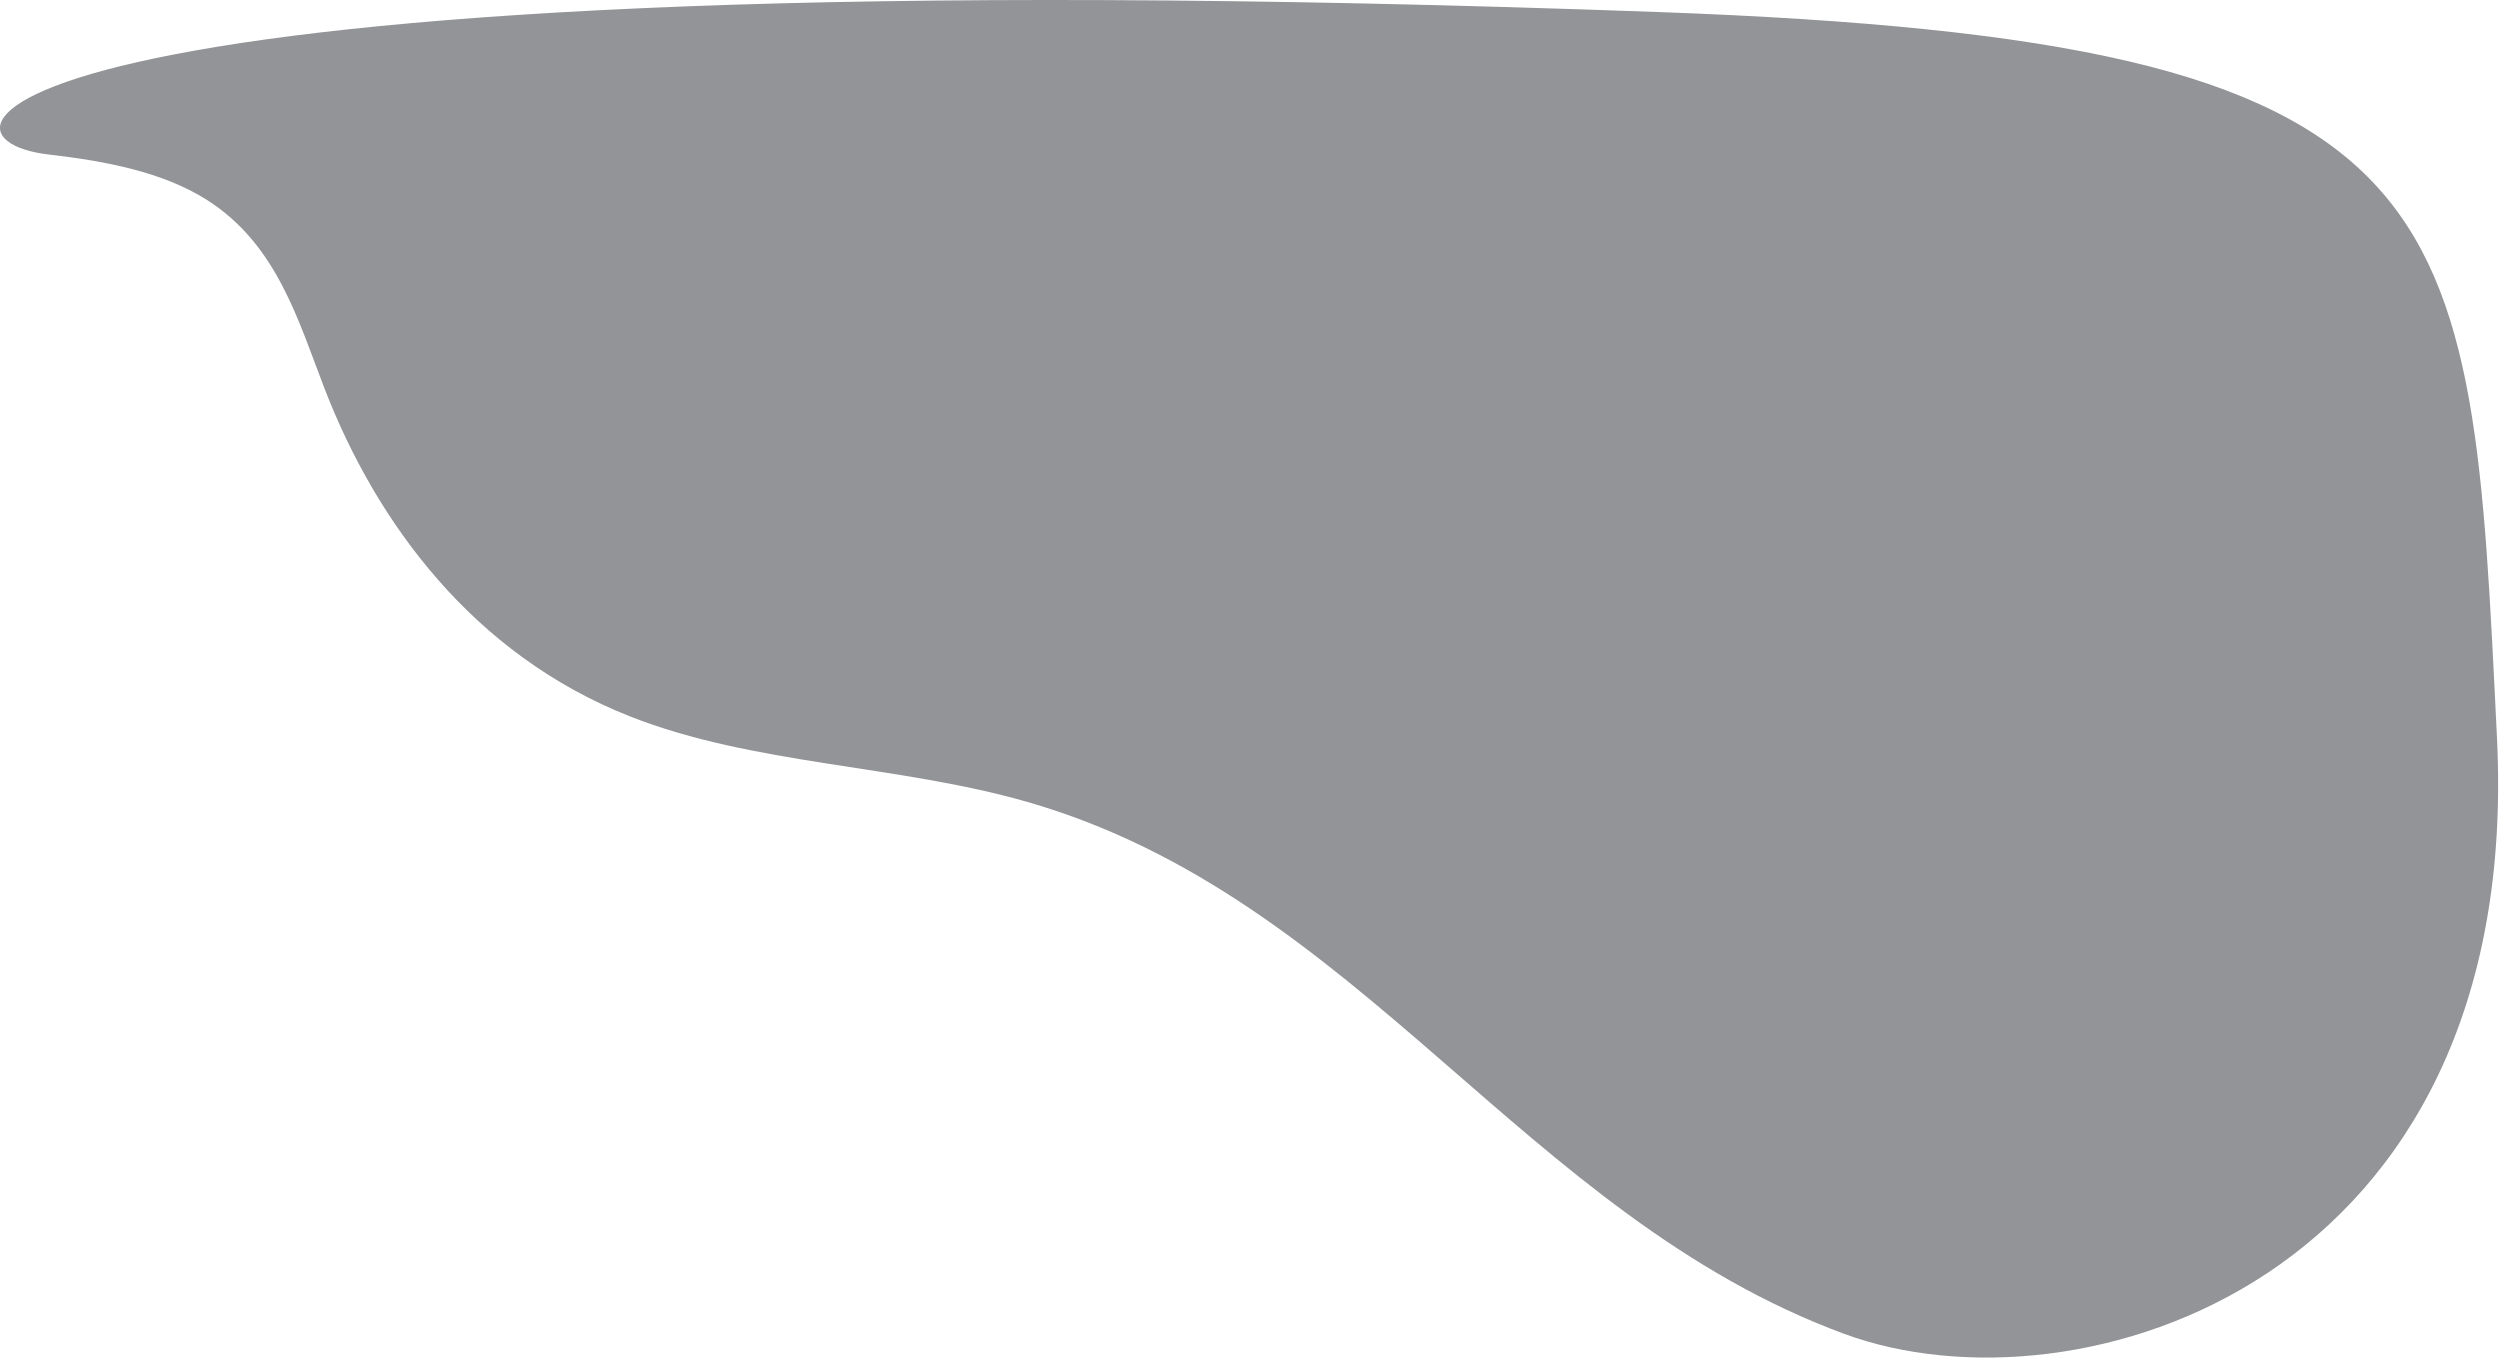 <?xml version="1.0" encoding="UTF-8"?> <svg xmlns="http://www.w3.org/2000/svg" xmlns:xlink="http://www.w3.org/1999/xlink" width="1300px" height="706px" viewBox="0 0 1300 706" version="1.1"><!-- Generator: Sketch 53 (72520) - https://sketchapp.com --><title>Fill 1</title><desc>Created with Sketch.</desc><g id="Page-1" stroke="none" stroke-width="1" fill="none" fill-rule="evenodd"><g id="About" transform="translate(-151, -567)" fill="#929497"><g id="BG" transform="translate(151, 567)"><path d="M25.335,80.347 C54.531,83.72 84.531,89.306 107.642,103.994 C143.966,127.08 155.047,166.538 168.753,202.027 C195.677,271.74 245.97,340.367 327.7,372.569 C391.792,397.821 466.907,397.651 534.131,416.98 C707.48,466.823 791.815,631.95 959.116,693.649 C1079.806,738.158 1312.269,667.649 1298.441,383.892 C1284.614,100.135 1284.614,21.618 862.581,6.266 C-1.904,-25.18 -51.26,71.5 25.335,80.347 Z" id="Fill-1"></path></g></g></g></svg> 
